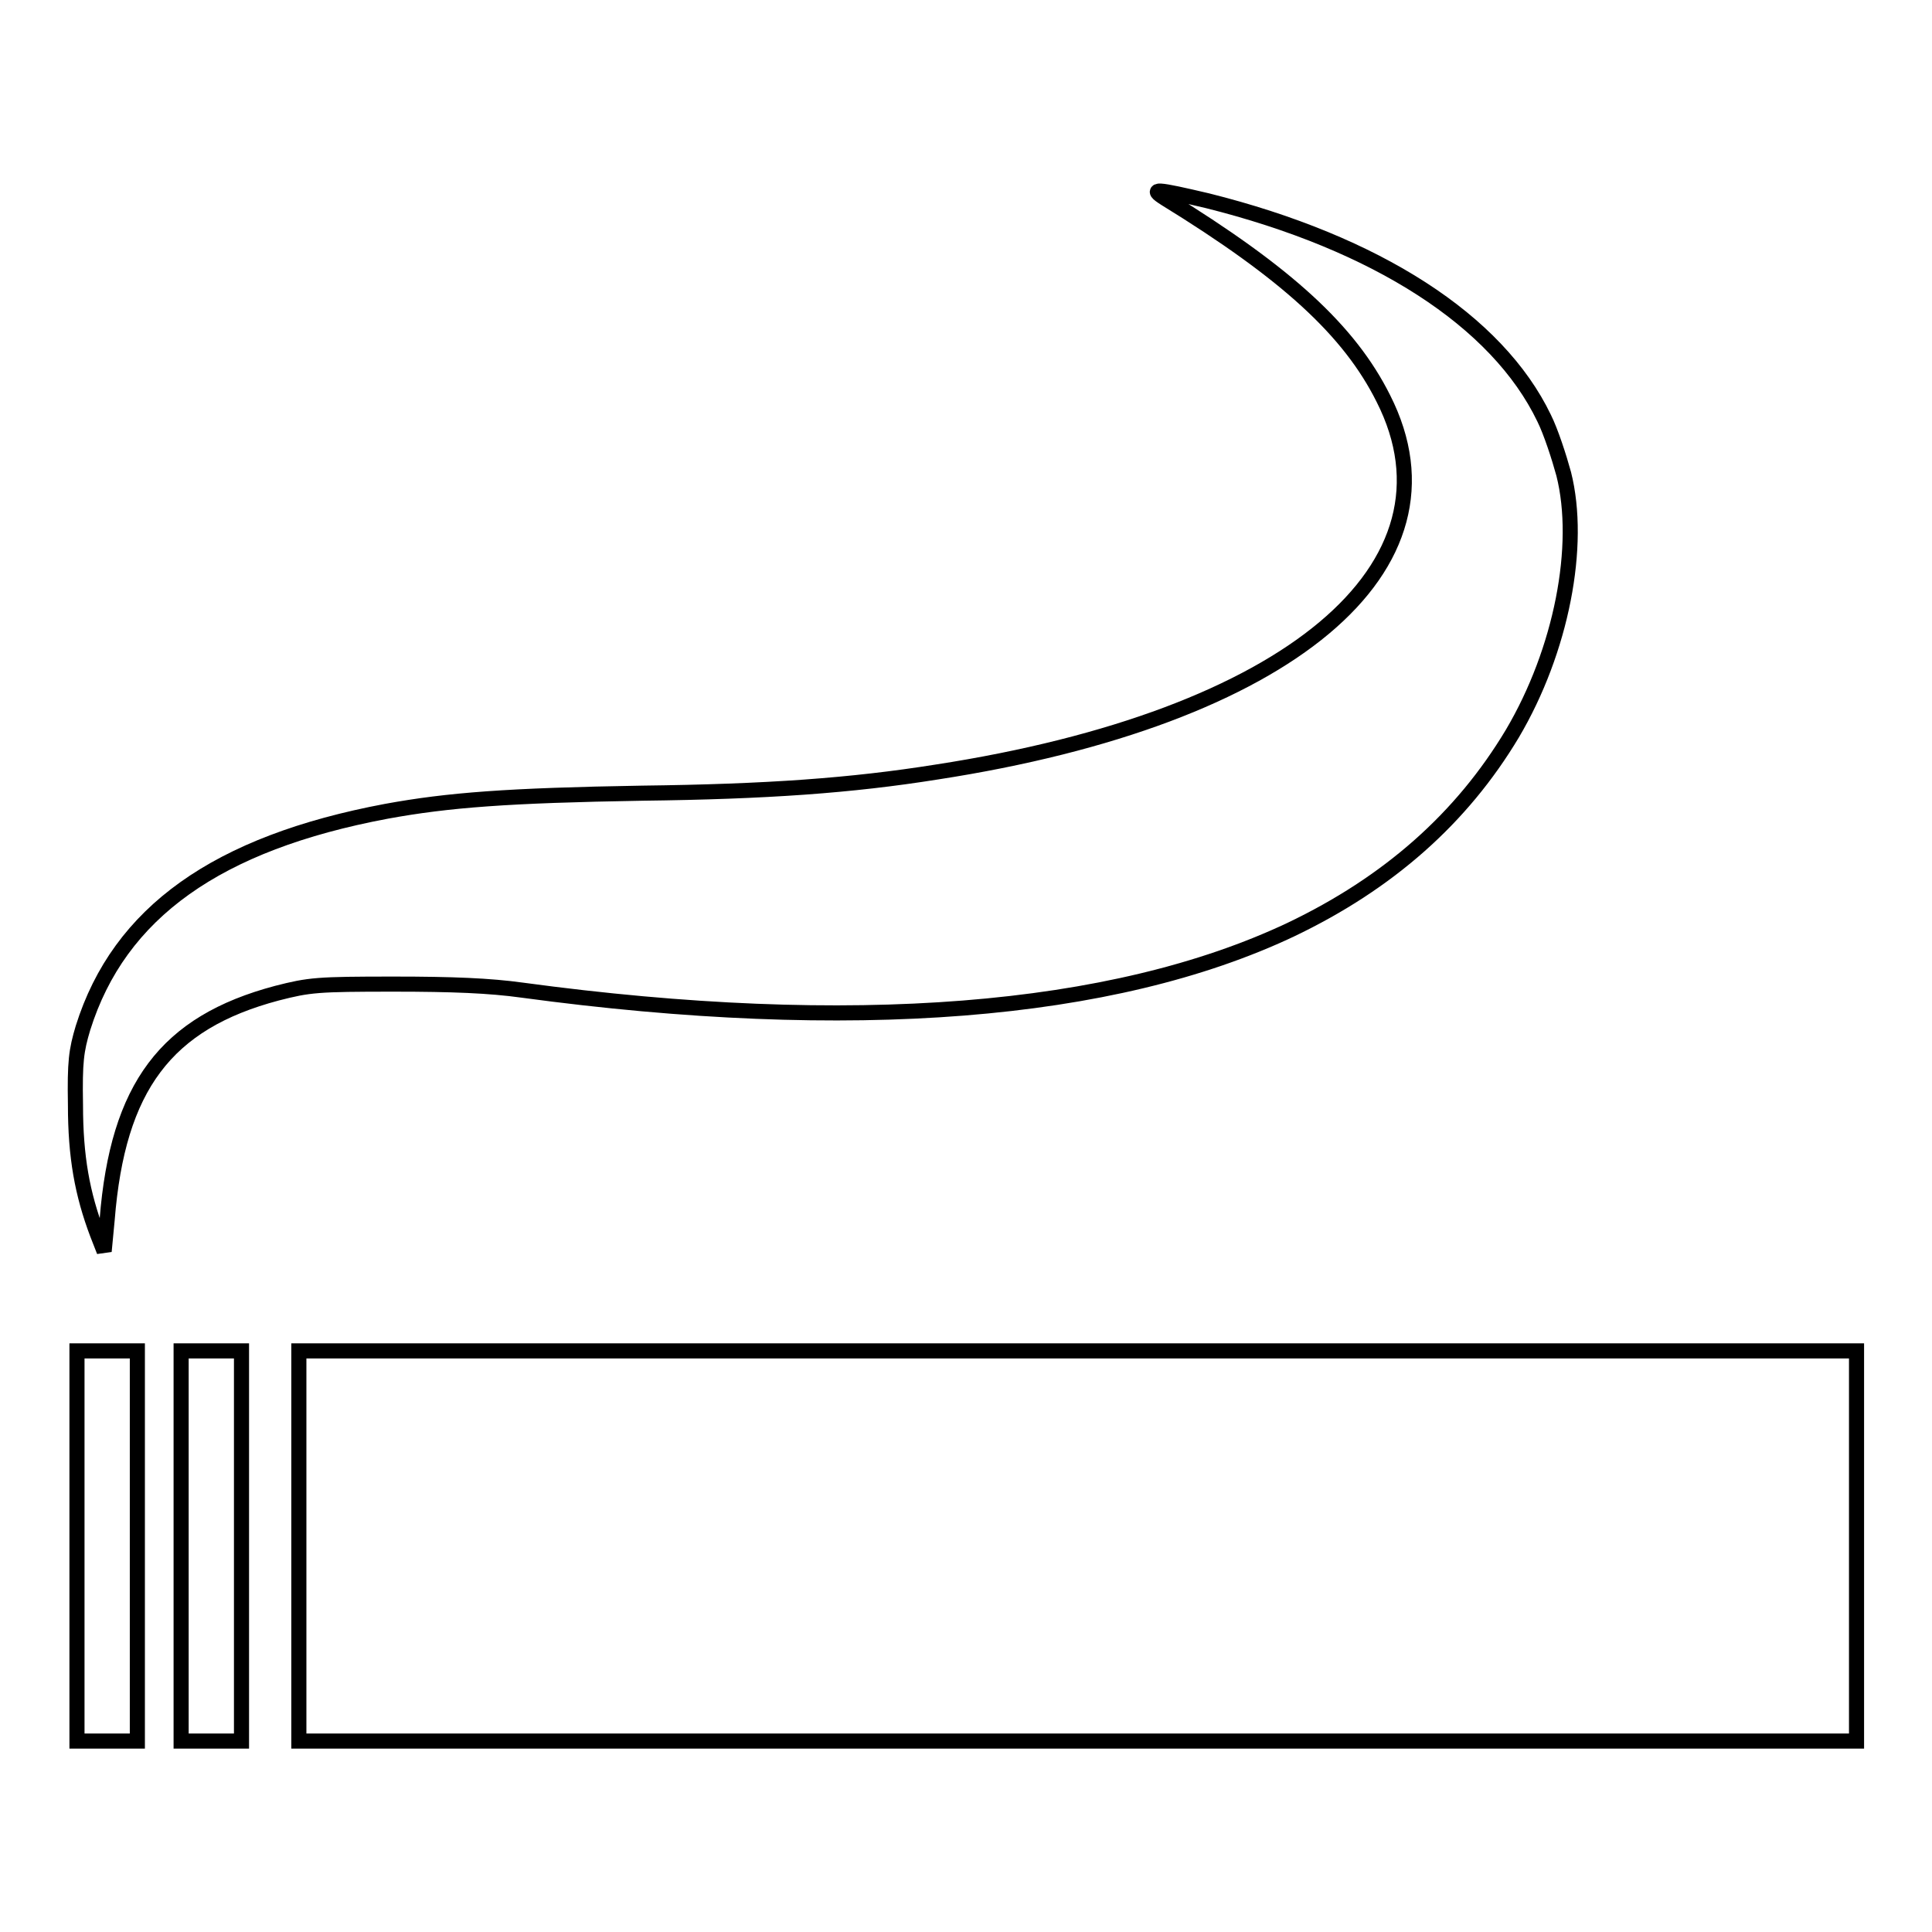 <?xml version="1.0" encoding="utf-8"?>
<!-- Svg Vector Icons : http://www.onlinewebfonts.com/icon -->
<!DOCTYPE svg PUBLIC "-//W3C//DTD SVG 1.1//EN" "http://www.w3.org/Graphics/SVG/1.1/DTD/svg11.dtd">
<svg version="1.1" xmlns="http://www.w3.org/2000/svg" xmlns:xlink="http://www.w3.org/1999/xlink" x="0px" y="0px" viewBox="0 0 256 256" enable-background="new 0 0 256 256" xml:space="preserve">
<g><g><g><path stroke-width="2" fill-opacity="0" stroke="#000000"  d="M154.4,26.3c16.1,9.9,24.4,17.5,28.9,26.5c11.3,22.3-12.5,42.3-59.2,49.5c-11.3,1.8-22.5,2.6-39,2.8c-17.8,0.3-25.7,0.9-33.9,2.4c-22.4,4.2-35.4,13.4-40.2,28.7c-0.9,3-1.1,4.5-1,10.2c0,6.9,0.9,11.8,2.9,17.1l0.9,2.3l0.4-4.2c1.4-17.6,7.8-26.1,22.5-30c4.3-1.1,5.3-1.2,15.5-1.2c7.7,0,12.7,0.2,17,0.8c43.6,5.9,78.3,3.1,101.8-8c13-6.2,22.7-14.8,29.4-26c6.5-11,9.2-24.9,6.8-34.4c-0.6-2.2-1.7-5.6-2.6-7.4c-6.2-12.9-22.2-23.2-44.6-28.8C153.2,25,152.2,24.9,154.4,26.3z"/><path stroke-width="2" fill-opacity="0" stroke="#000000"  d="M10.2,204.8v25.9h4h4v-25.9V179h-4h-4V204.8z"/><path stroke-width="2" fill-opacity="0" stroke="#000000"  d="M24,204.8v25.9h4h4v-25.9V179h-4h-4V204.8z"/><path stroke-width="2" fill-opacity="0" stroke="#000000"  d="M39.6,204.8v25.9h103.2H246v-25.9V179H142.8H39.6V204.8z"/></g></g></g>
</svg>